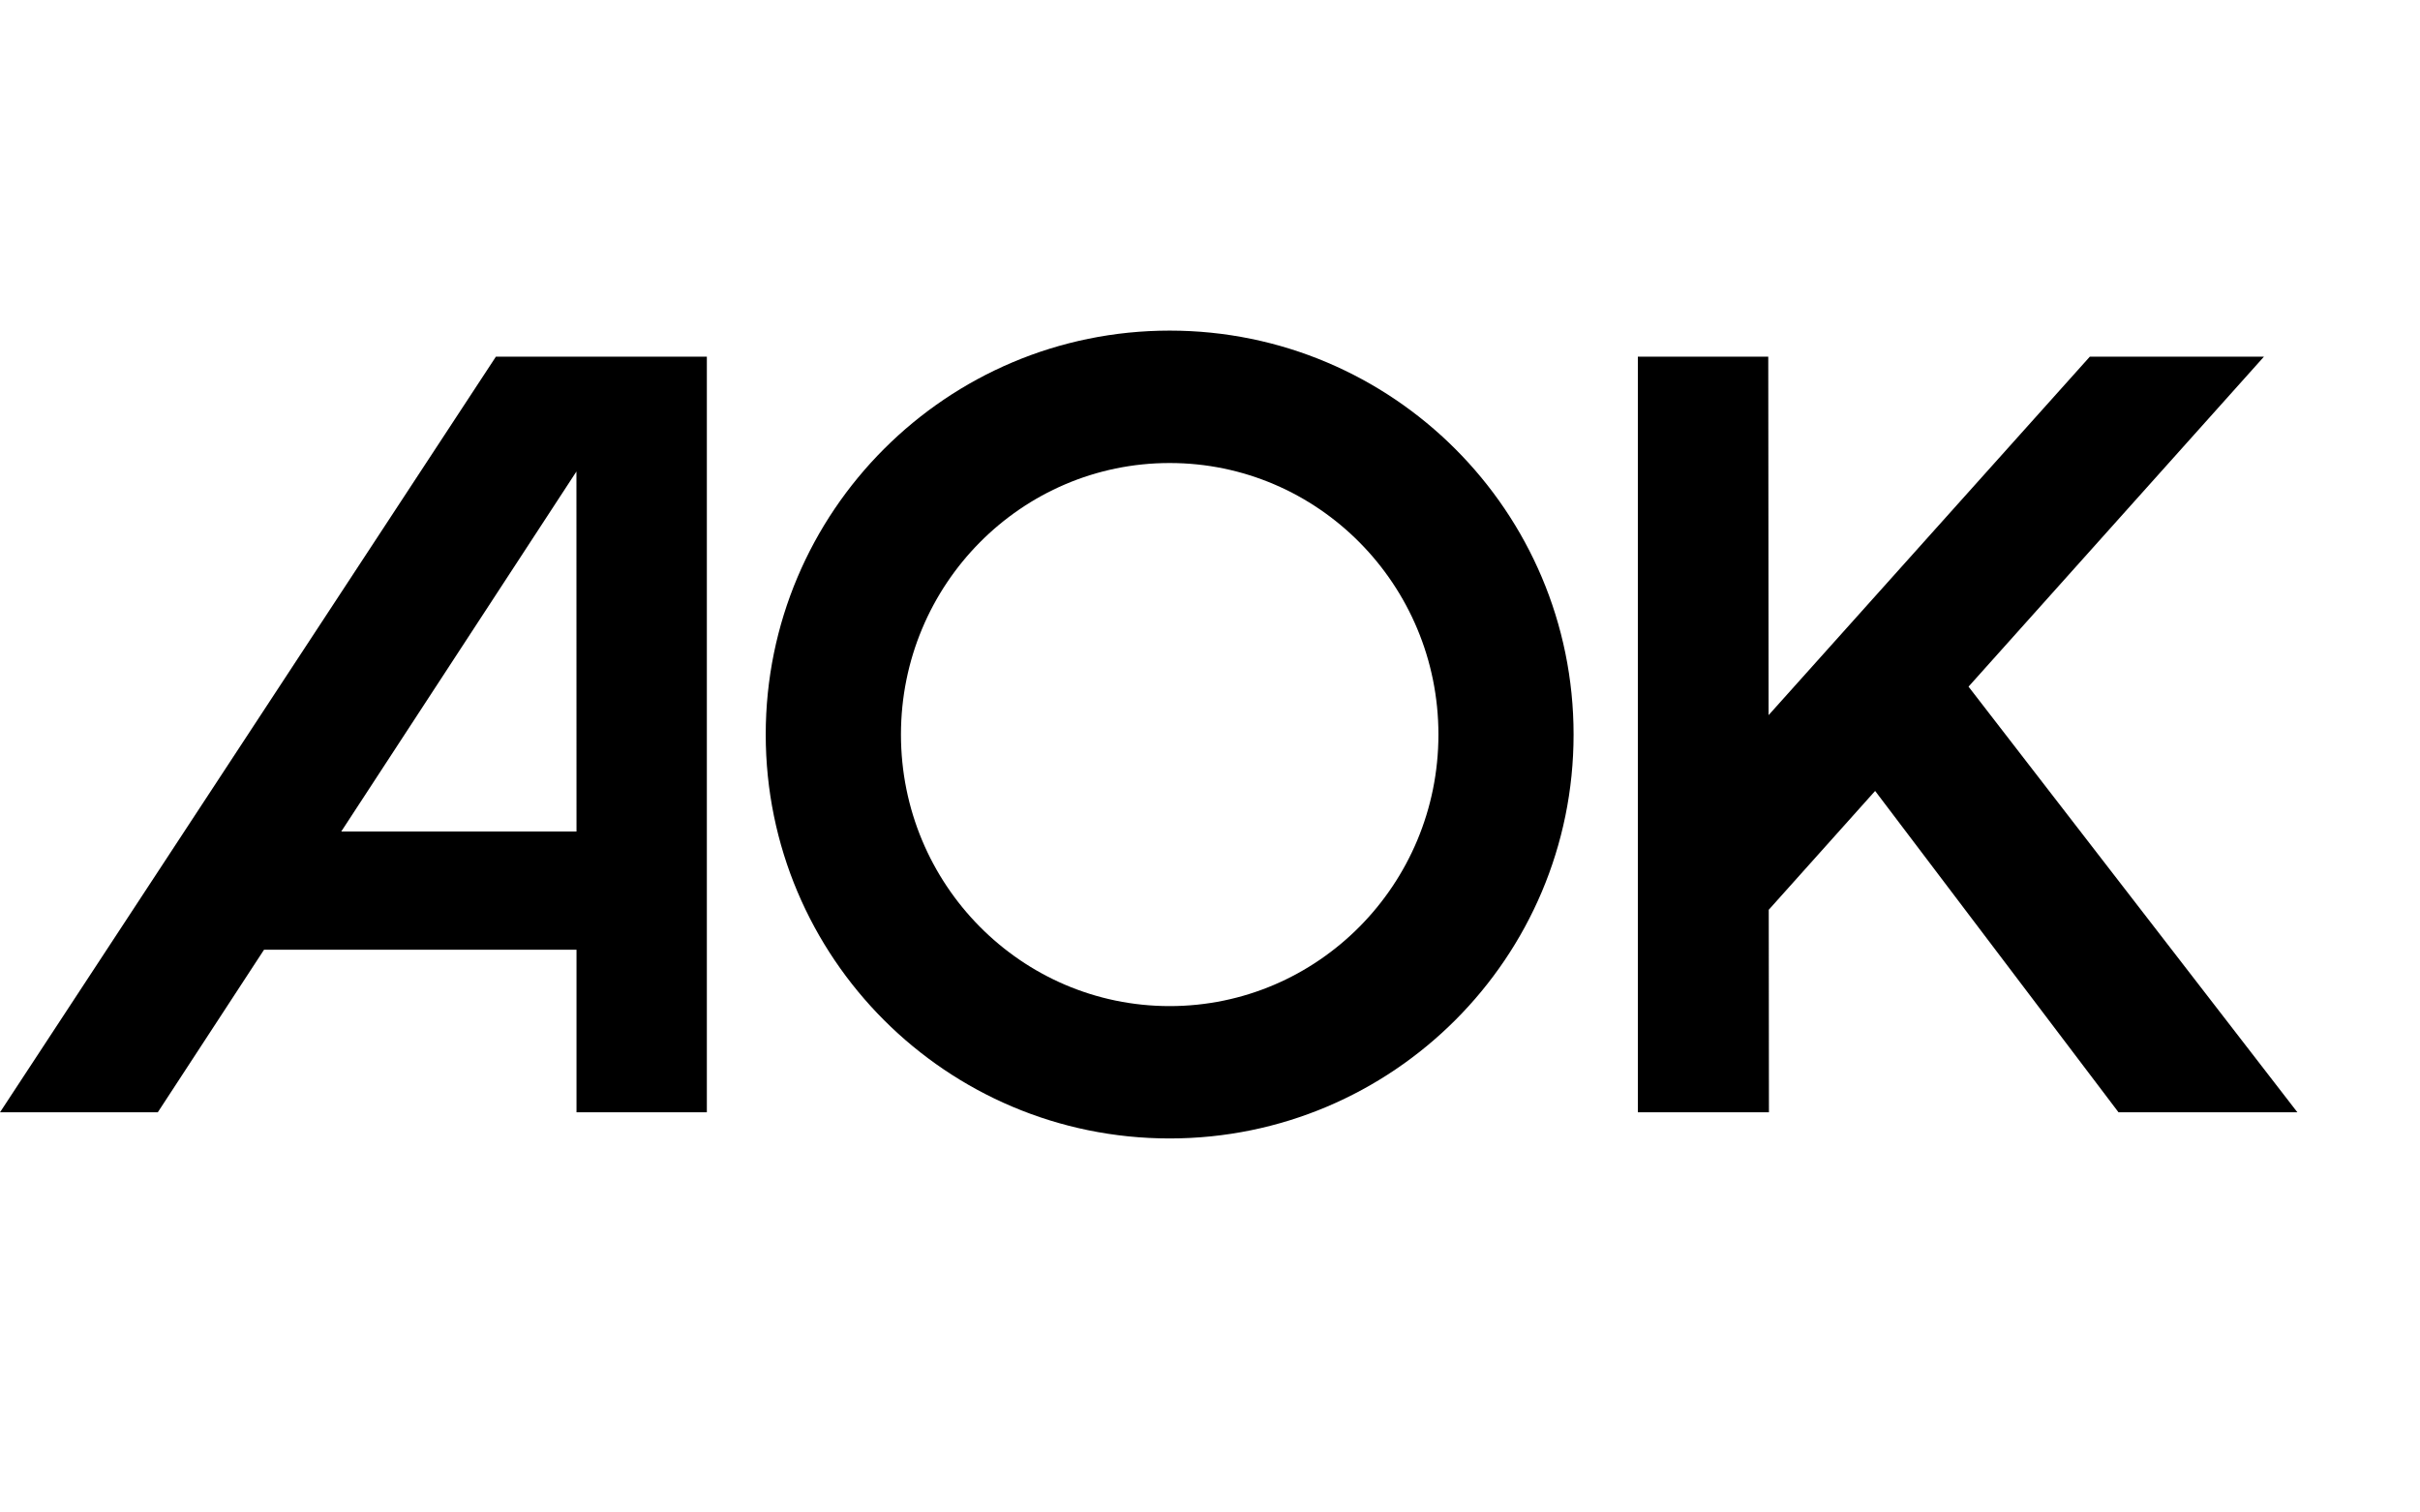 <?xml version="1.0" encoding="UTF-8" standalone="no"?><!DOCTYPE svg PUBLIC "-//W3C//DTD SVG 1.1//EN" "http://www.w3.org/Graphics/SVG/1.1/DTD/svg11.dtd"><svg width="64px" height="40px" viewBox="0 0 288 134" version="1.1" xmlns="http://www.w3.org/2000/svg" xmlns:xlink="http://www.w3.org/1999/xlink" xml:space="preserve" xmlns:serif="http://www.serif.com/" style="fill-rule:evenodd;clip-rule:evenodd;stroke-linejoin:round;stroke-miterlimit:2;"><g><path d="M40.613,75.955l27.987,-42.841l0.008,42.841l-27.995,0Zm18.402,-56.505l-59.015,89.926l18.777,-0l12.644,-19.349l37.187,-0l-0,19.349l15.513,-0l-0,-89.926l-25.106,0Zm214.395,89.926l-21.287,-0l-28.967,-38.247l-12.661,14.144l0.023,24.103l-15.6,-0l-0,-89.926l15.52,0l0.039,42.659l38.228,-42.659l20.723,0l-35.156,39.267l39.138,50.659Zm-134.21,-12.641c-17.664,-0 -31.979,-14.475 -31.979,-32.318c-0,-17.841 14.315,-32.313 31.979,-32.313c17.662,-0 31.985,14.472 31.985,32.313c-0,17.843 -14.323,32.318 -31.985,32.318Zm0,-80.39c-26.549,-0 -48.072,21.526 -48.072,48.072c0,26.548 21.523,48.069 48.072,48.069c26.544,-0 48.069,-21.521 48.069,-48.069c0,-26.546 -21.525,-48.072 -48.069,-48.072Z" style="fill-rule:nonzero;"/></g></svg>